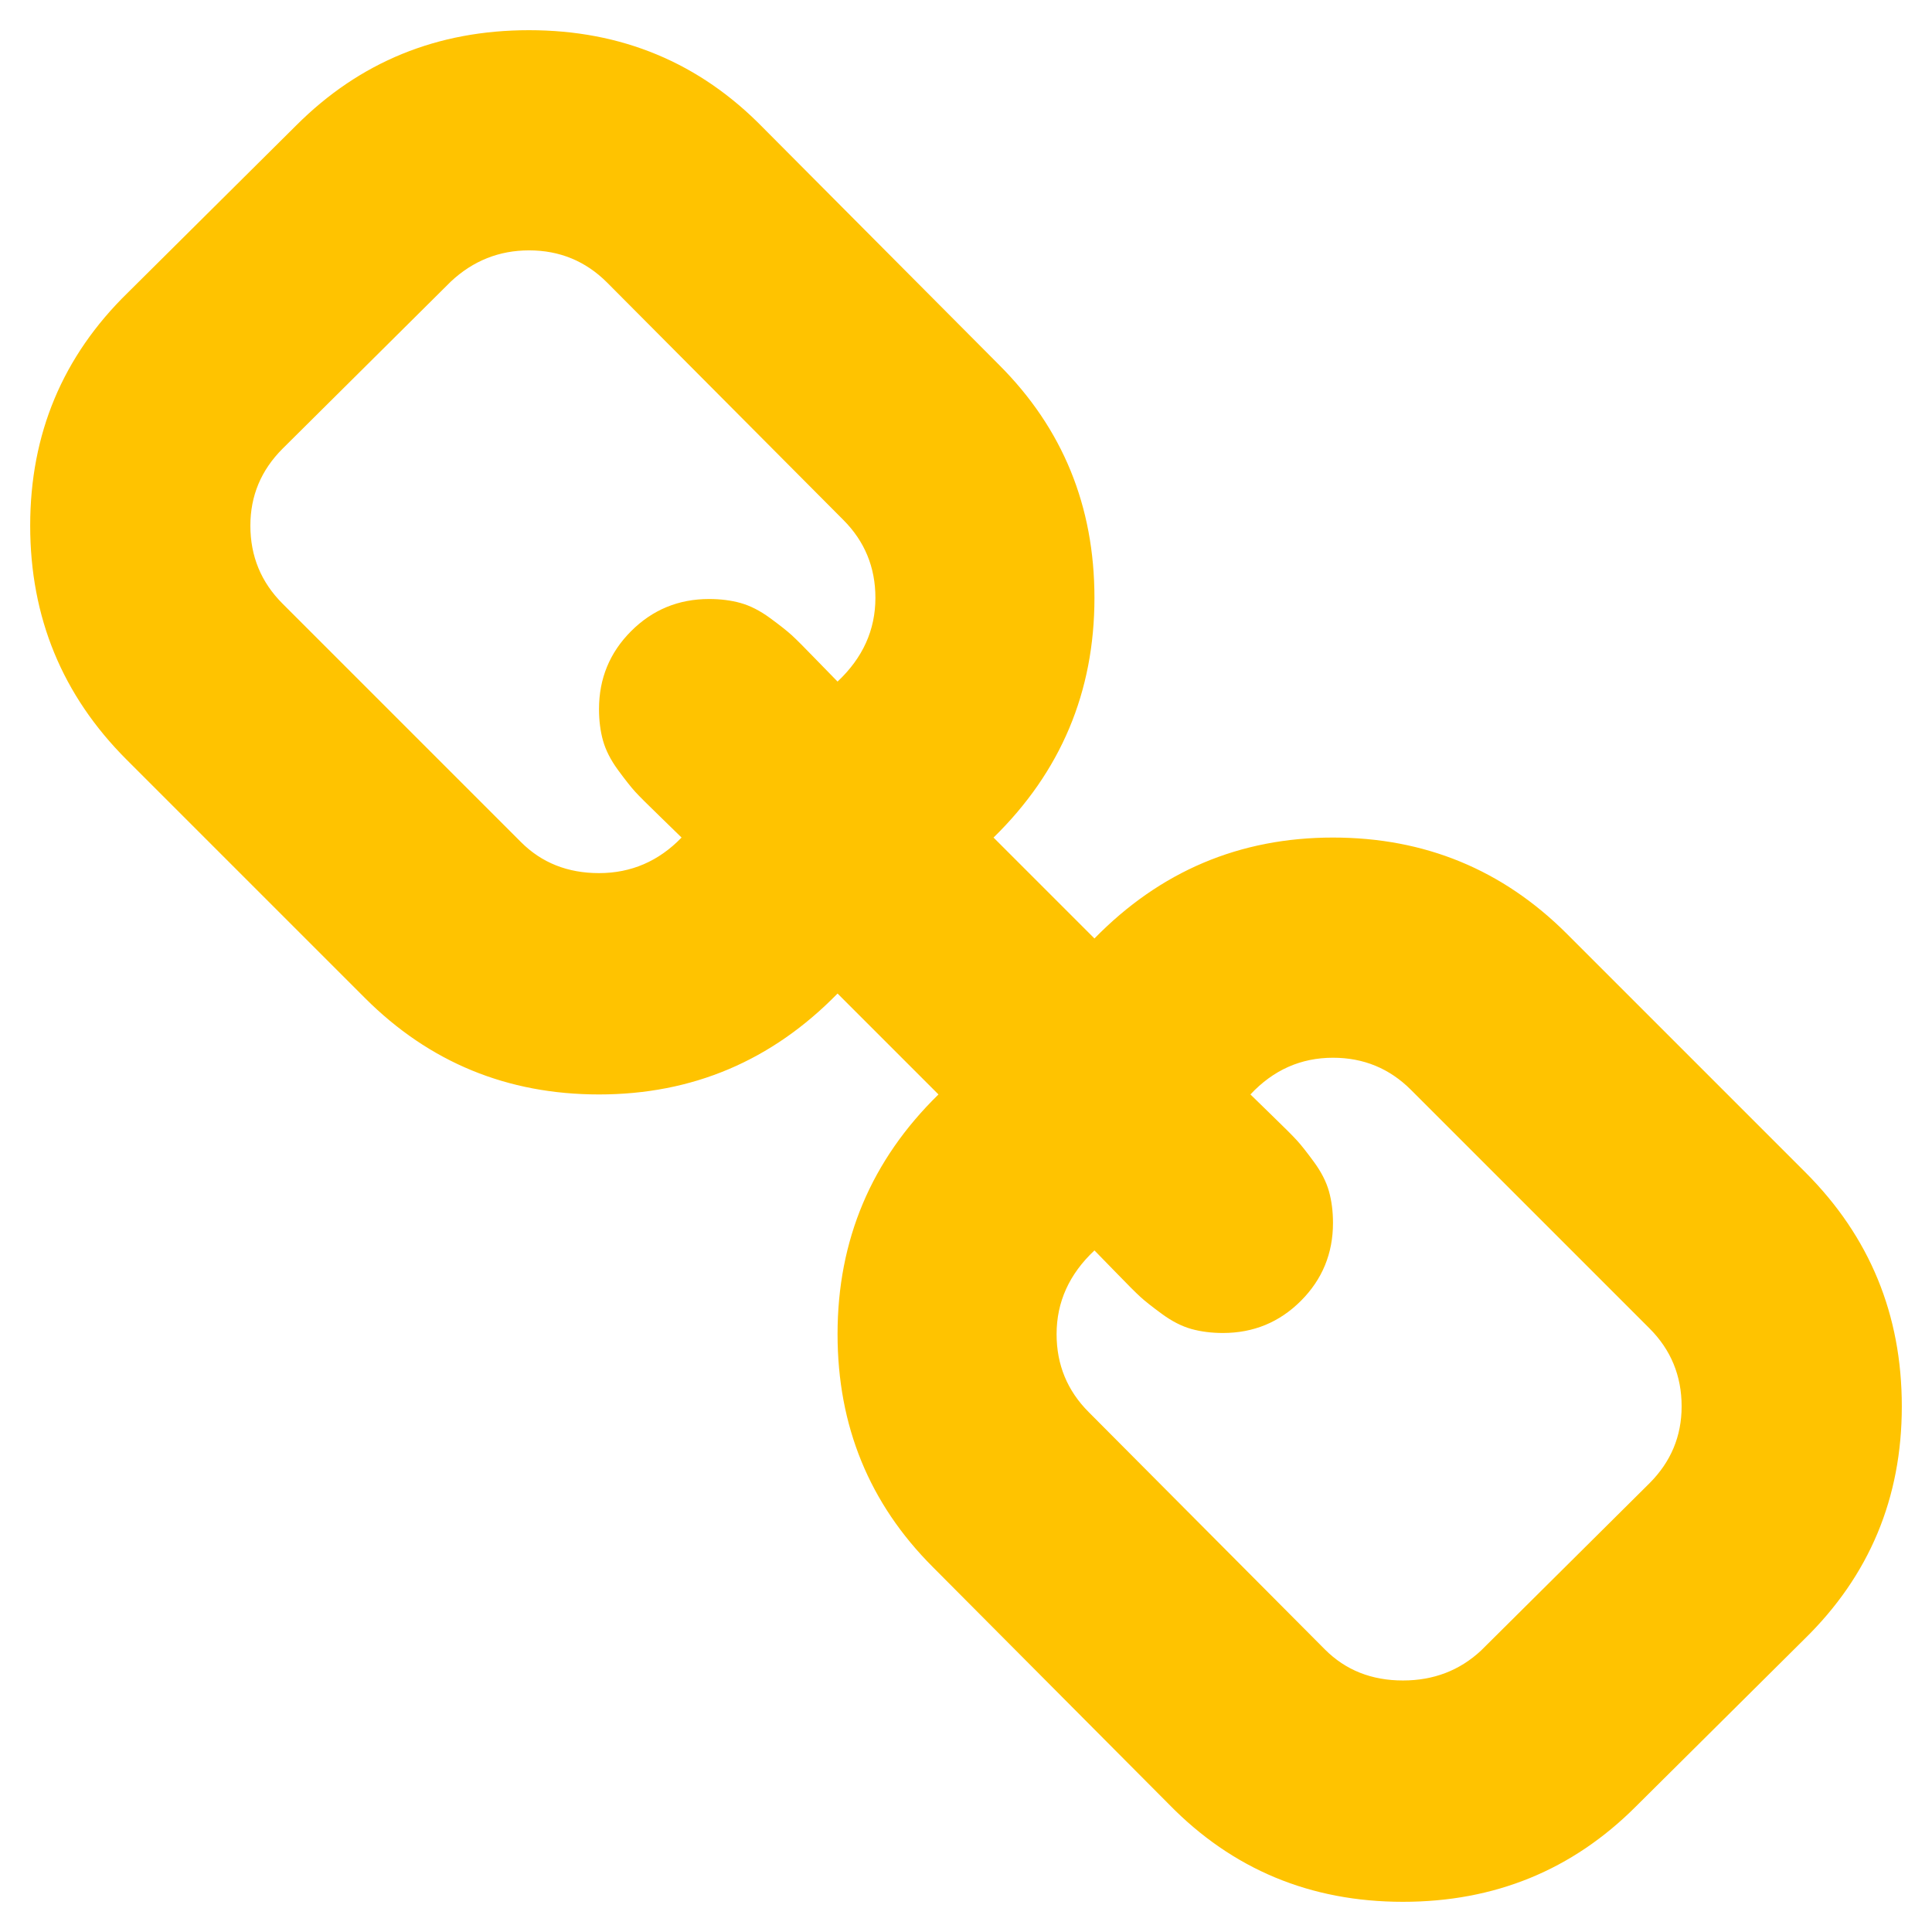 ﻿<?xml version="1.0" encoding="utf-8"?>
<!DOCTYPE svg PUBLIC "-//W3C//DTD SVG 1.1//EN" "http://www.w3.org/Graphics/SVG/1.1/DTD/svg11.dtd">
<svg xmlns="http://www.w3.org/2000/svg" xmlns:xlink="http://www.w3.org/1999/xlink" version="1.1" baseProfile="full" width="64" height="64" viewBox="0 0 64.00 64.00" enable-background="new 0 0 64.00 64.00" xml:space="preserve">
	<path fill="#FFC300" fill-opacity="1" stroke-width="1.333" stroke-linejoin="miter" d="M 55.706,46.588C 55.706,45.575 55.351,44.714 54.642,44.005L 46.74,36.103C 46.031,35.394 45.17,35.039 44.157,35.039C 43.093,35.039 42.181,35.444 41.422,36.255C 41.498,36.331 41.738,36.565 42.143,36.958C 42.549,37.35 42.821,37.623 42.96,37.775C 43.099,37.926 43.289,38.167 43.53,38.496C 43.771,38.826 43.935,39.148 44.024,39.465C 44.112,39.782 44.157,40.13 44.157,40.51C 44.157,41.523 43.802,42.384 43.093,43.093C 42.384,43.802 41.523,44.157 40.51,44.157C 40.13,44.157 39.782,44.112 39.465,44.024C 39.148,43.935 38.826,43.771 38.496,43.53C 38.167,43.289 37.926,43.099 37.775,42.96C 37.623,42.821 37.35,42.549 36.958,42.143C 36.565,41.738 36.331,41.498 36.255,41.422C 35.419,42.207 35.001,43.131 35.001,44.195C 35.001,45.208 35.356,46.069 36.065,46.778L 43.891,54.642C 44.575,55.326 45.436,55.668 46.474,55.668C 47.487,55.668 48.348,55.339 49.058,54.68L 54.642,49.134C 55.351,48.424 55.706,47.576 55.706,46.588 Z M 28.999,19.805C 28.999,18.792 28.644,17.931 27.935,17.222L 20.109,9.358C 19.4,8.649 18.539,8.294 17.526,8.294C 16.538,8.294 15.677,8.636 14.942,9.32L 9.358,14.866C 8.649,15.576 8.294,16.424 8.294,17.412C 8.294,18.425 8.649,19.286 9.358,19.995L 17.26,27.897C 17.944,28.581 18.805,28.923 19.843,28.923C 20.907,28.923 21.819,28.53 22.578,27.745C 22.503,27.669 22.262,27.435 21.857,27.042C 21.451,26.65 21.179,26.378 21.04,26.226C 20.901,26.073 20.711,25.833 20.47,25.504C 20.229,25.174 20.065,24.852 19.976,24.535C 19.887,24.218 19.843,23.87 19.843,23.49C 19.843,22.477 20.198,21.616 20.907,20.907C 21.616,20.198 22.477,19.843 23.49,19.843C 23.87,19.843 24.218,19.887 24.535,19.976C 24.852,20.065 25.174,20.229 25.504,20.47C 25.833,20.711 26.073,20.901 26.226,21.04C 26.378,21.179 26.65,21.451 27.042,21.857C 27.435,22.262 27.669,22.503 27.745,22.578C 28.581,21.793 28.999,20.869 28.999,19.805 Z M 63,46.588C 63,49.627 61.924,52.198 59.771,54.3L 54.186,59.847C 52.084,61.949 49.514,63 46.474,63C 43.41,63 40.826,61.924 38.724,59.771L 30.898,51.907C 28.796,49.805 27.745,47.234 27.745,44.195C 27.745,41.08 28.86,38.433 31.088,36.255L 27.745,32.912C 25.567,35.141 22.933,36.255 19.843,36.255C 16.804,36.255 14.221,35.191 12.093,33.064L 4.191,25.162C 2.064,23.034 1,20.451 1,17.412C 1,14.373 2.076,11.802 4.229,9.7L 9.814,4.153C 11.916,2.051 14.486,1 17.526,1C 20.59,1 23.174,2.076 25.276,4.229L 33.102,12.093C 35.204,14.195 36.255,16.766 36.255,19.805C 36.255,22.92 35.141,25.567 32.912,27.745L 36.255,31.088C 38.433,28.86 41.067,27.745 44.157,27.745C 47.196,27.745 49.779,28.809 51.907,30.936L 59.809,38.838C 61.936,40.966 63,43.549 63,46.588 Z "/>
</svg>
